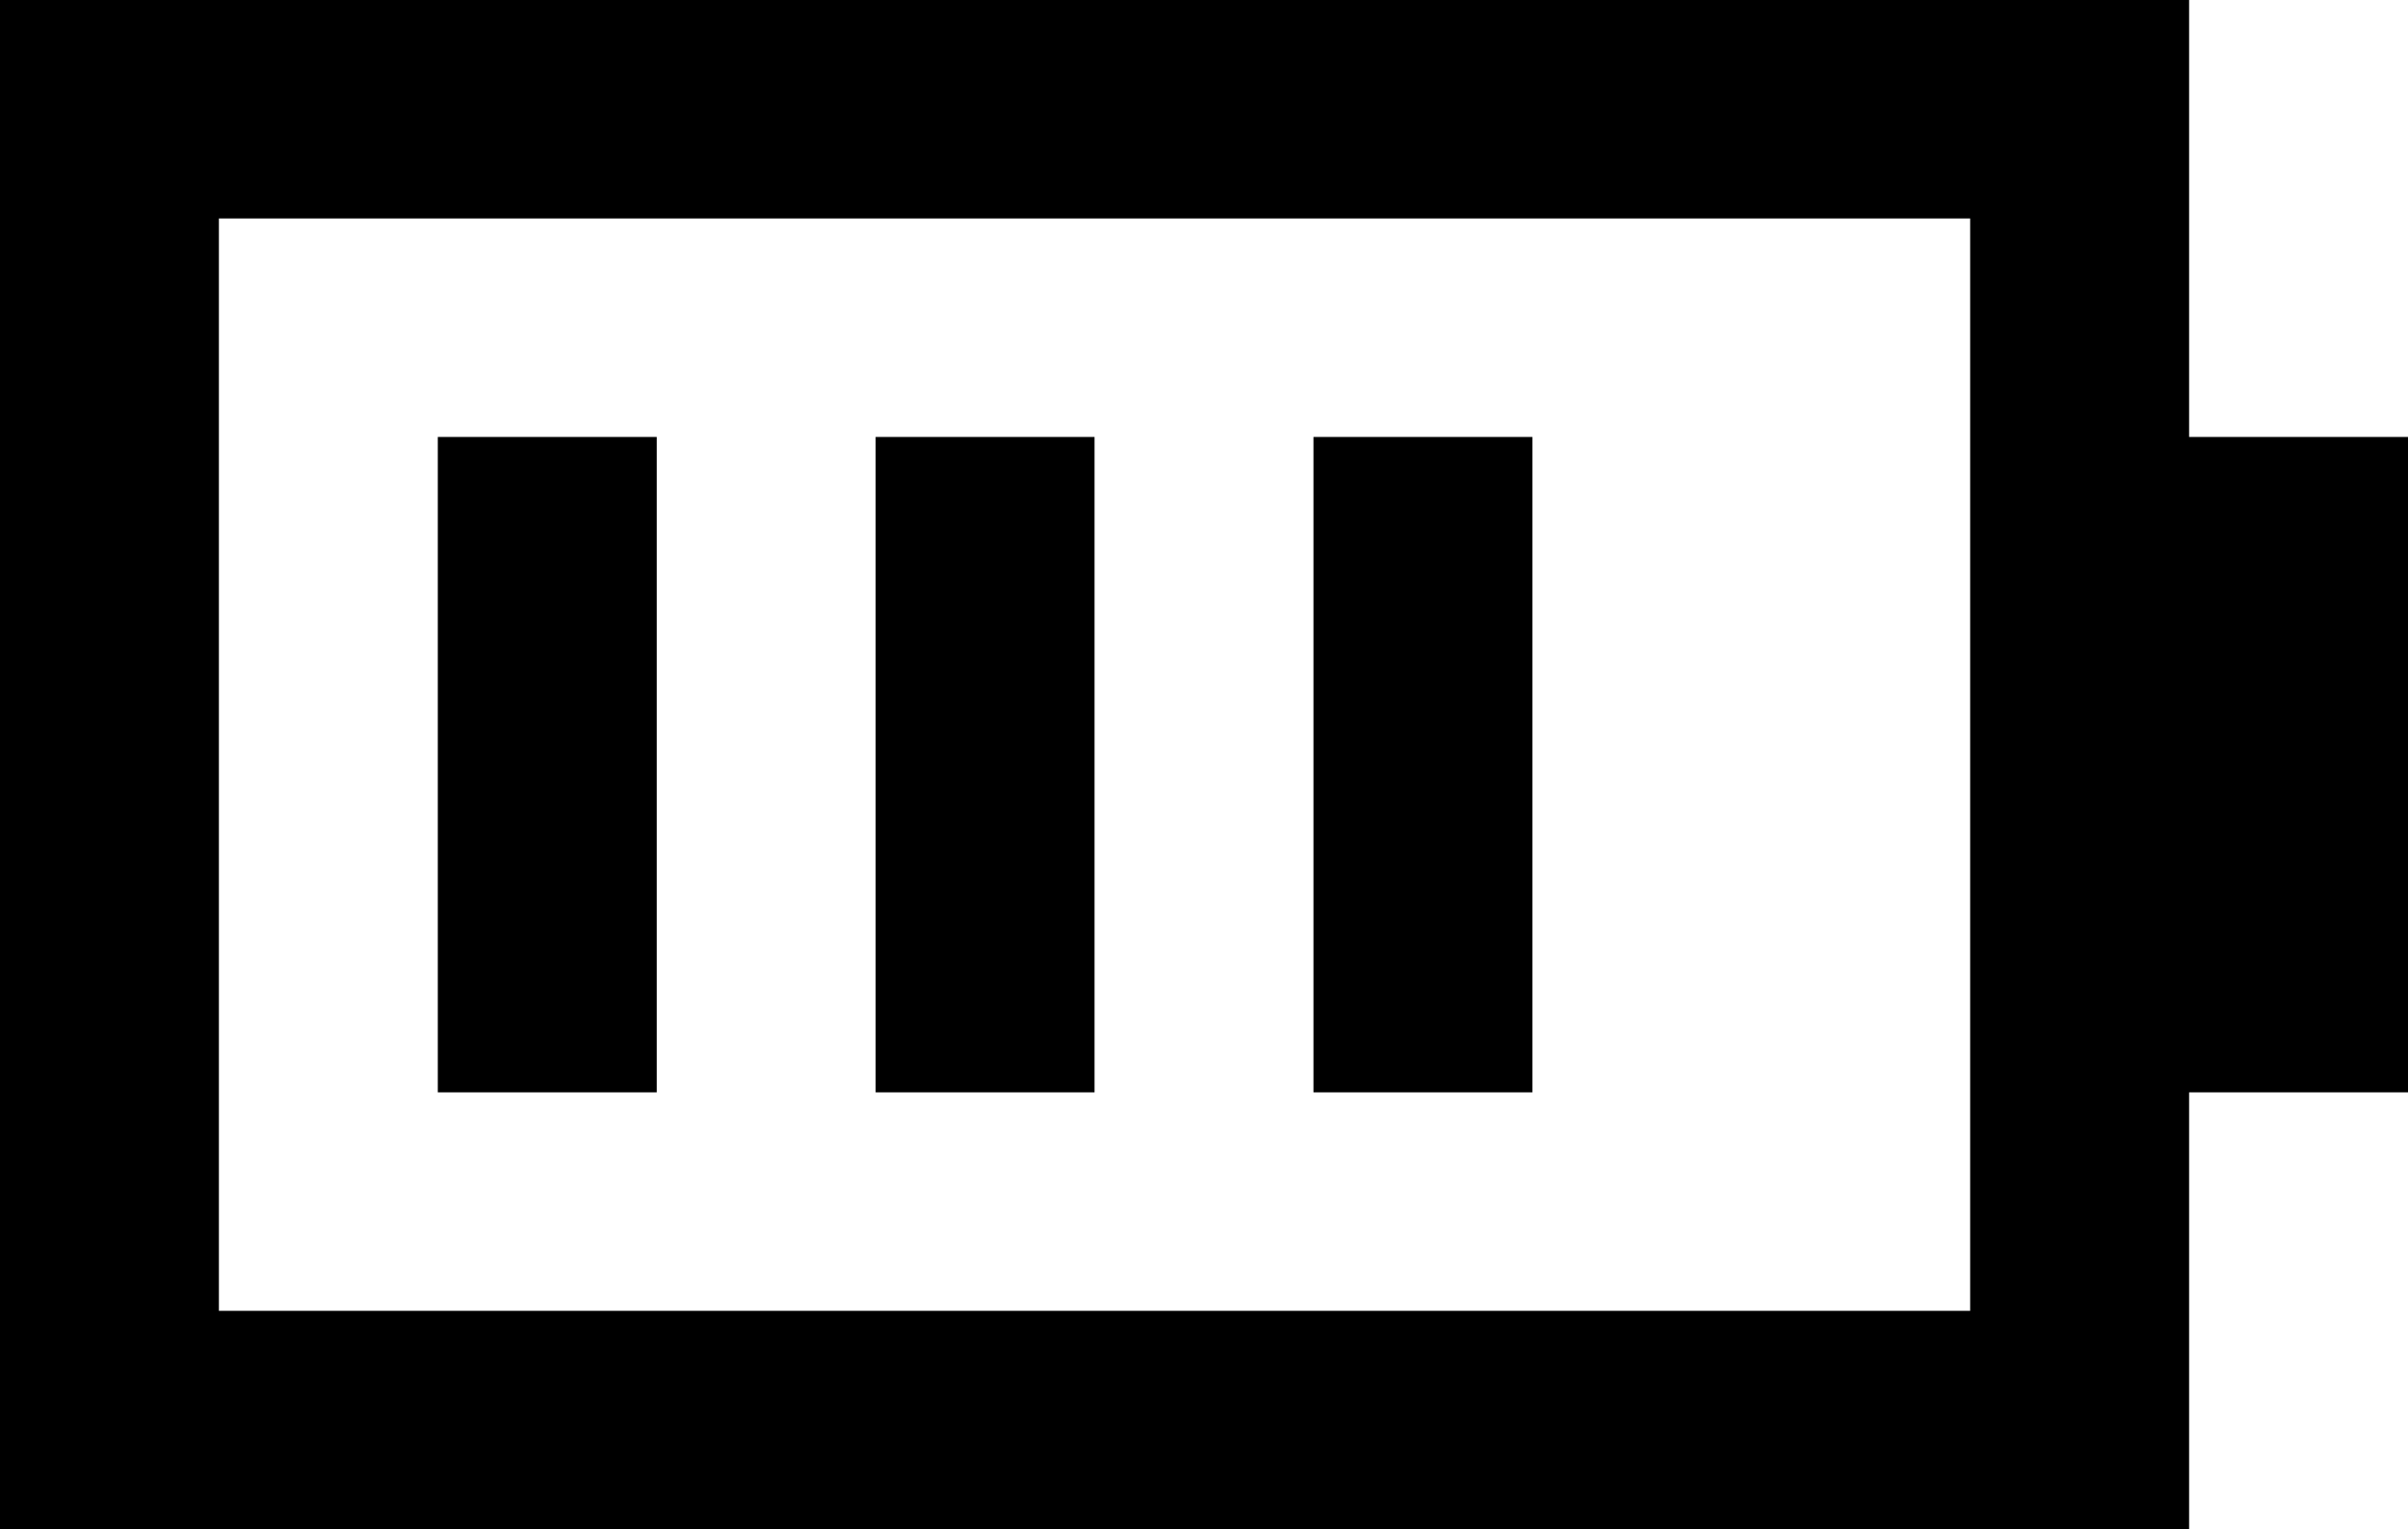 <svg xmlns="http://www.w3.org/2000/svg" fill="none" viewBox="0 0 63 40" height="40" width="63">
<path fill="black" d="M0 40H57.273V28.571H63V11.429H57.273V0H0V40ZM5.727 34.286V5.714H51.545V34.286H5.727ZM11.454 28.571H17.182V11.429H11.454V28.571ZM22.909 28.571H28.636V11.429H22.909V28.571ZM34.364 28.571H40.091V11.429H34.364V28.571Z"></path>
</svg>
